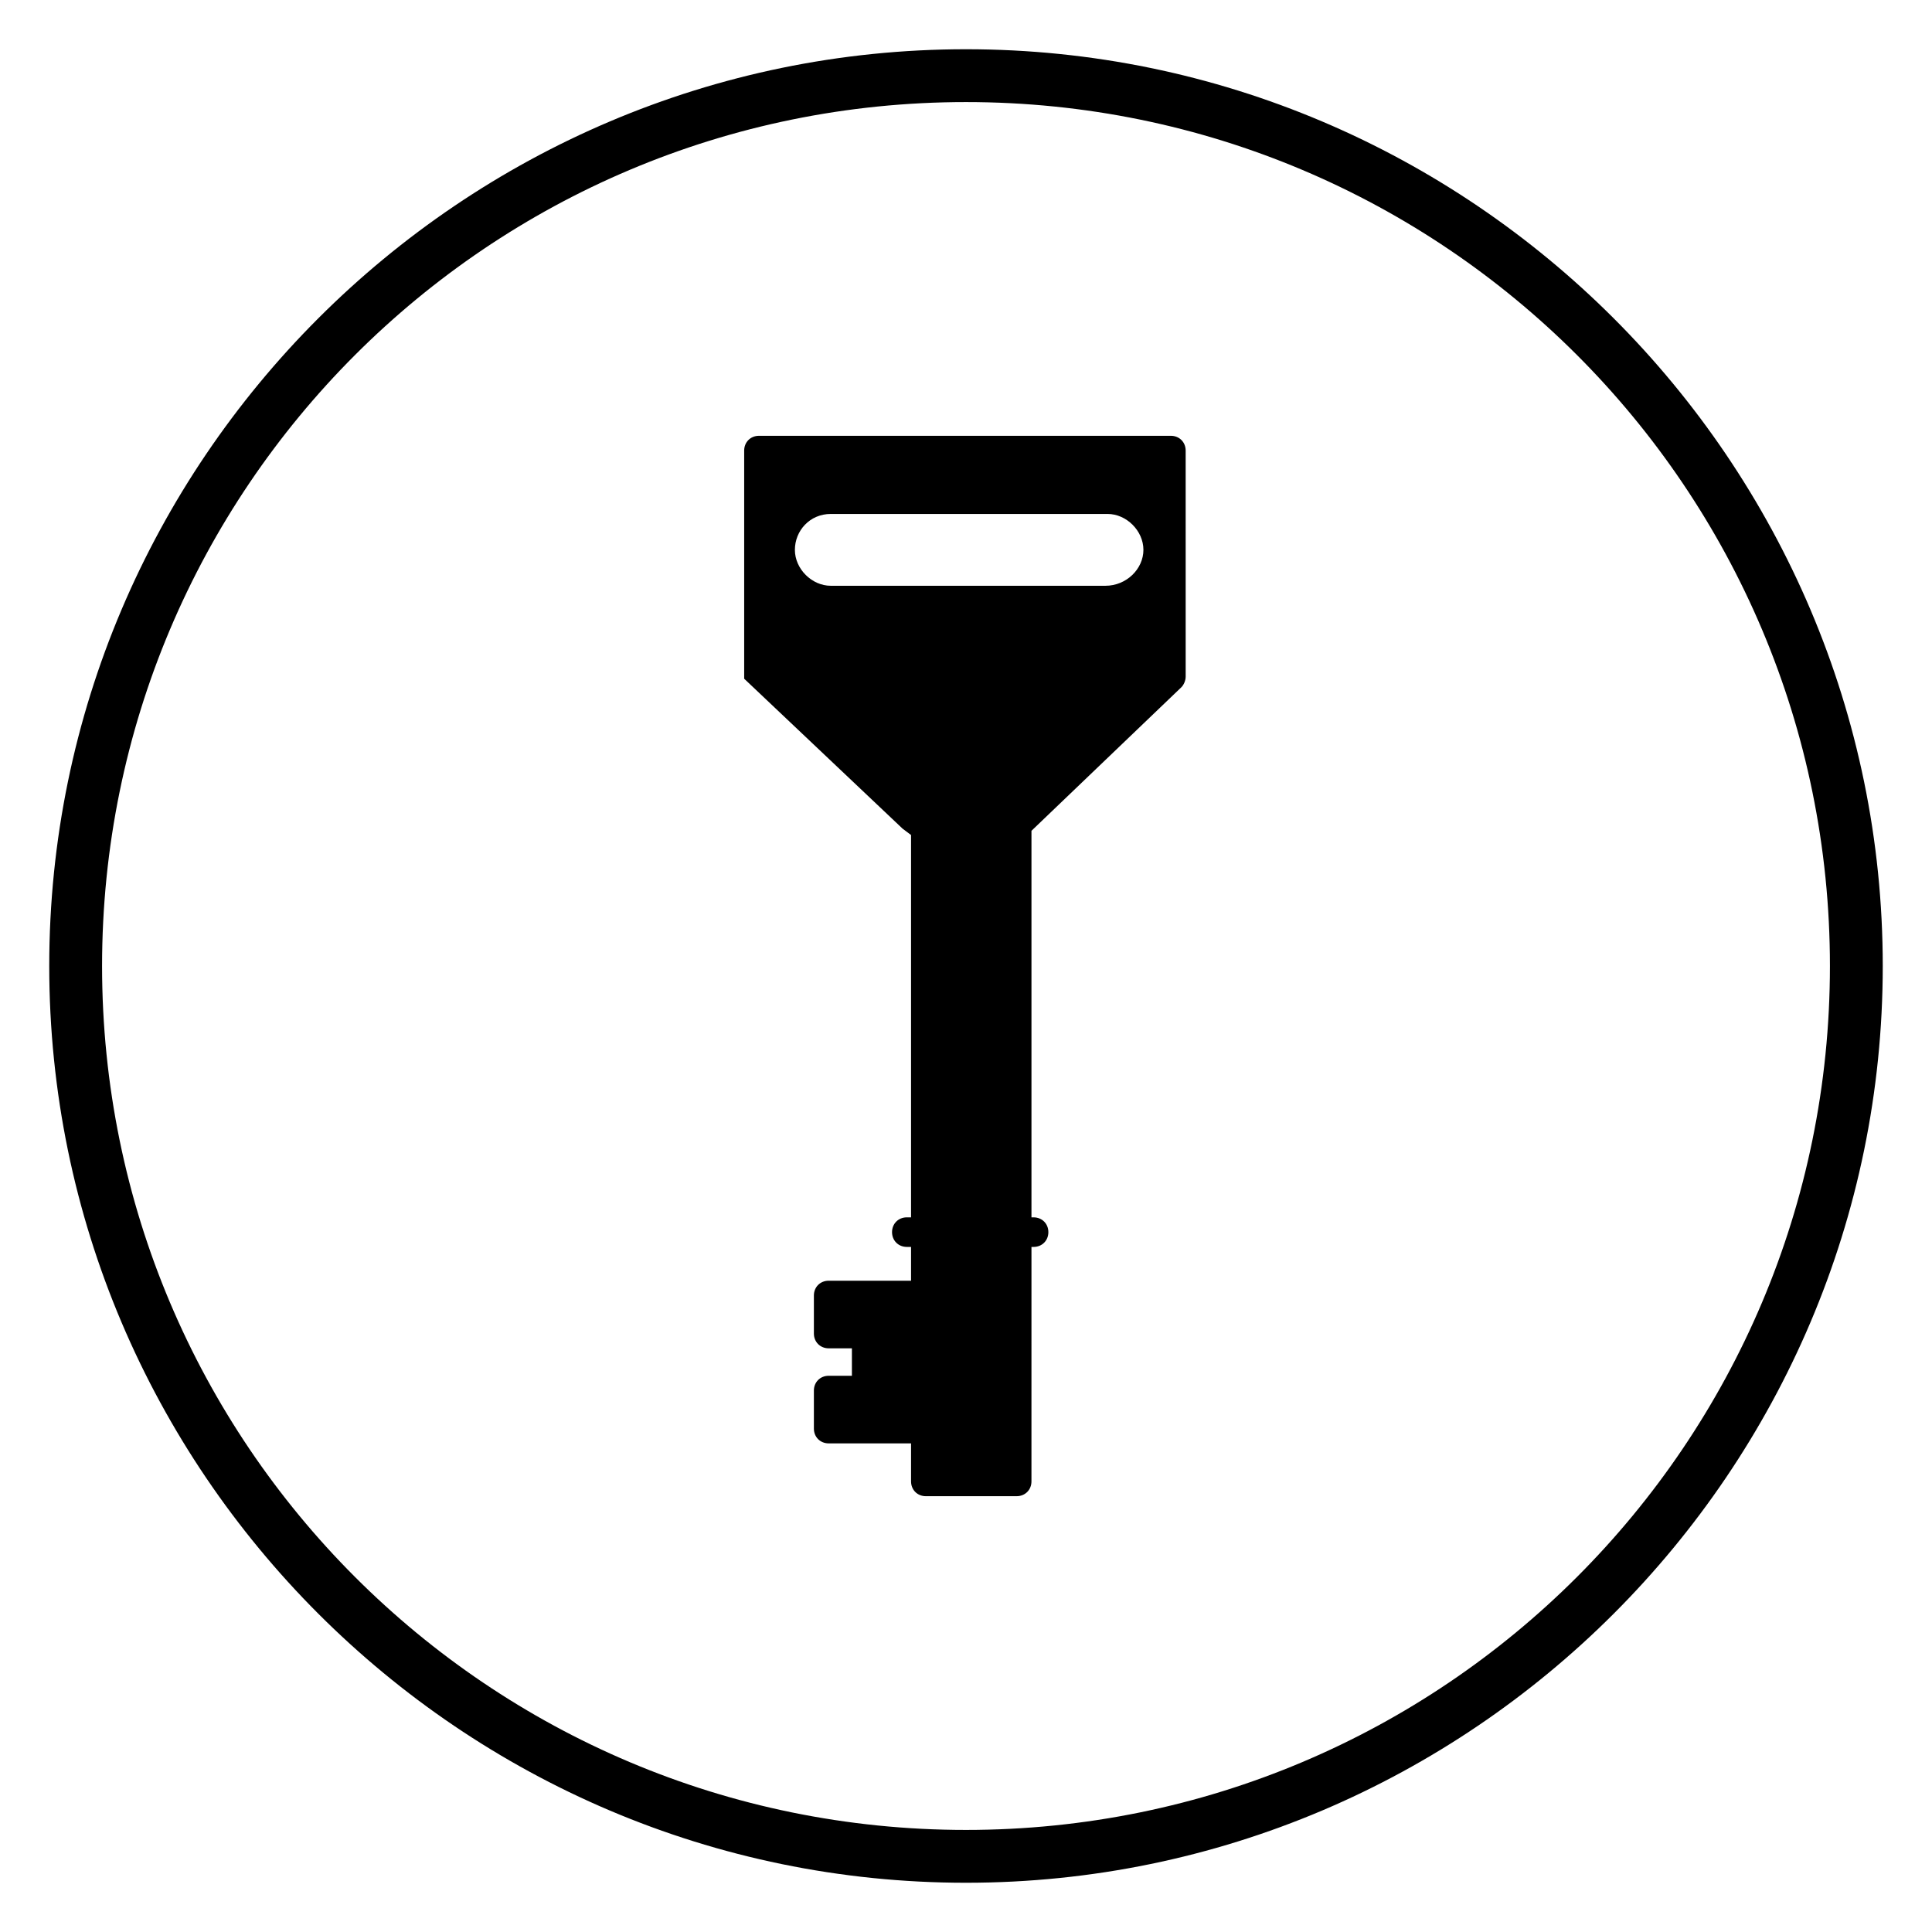 <?xml version="1.0" encoding="UTF-8"?>
<!-- Uploaded to: SVG Repo, www.svgrepo.com, Generator: SVG Repo Mixer Tools -->
<svg fill="#000000" width="800px" height="800px" version="1.1" viewBox="144 144 512 512" xmlns="http://www.w3.org/2000/svg">
 <g>
  <path d="m383.2 363.61 2.238 1.68v101.32h-1.121c-2.238 0-3.918 1.68-3.918 3.918s1.68 3.918 3.918 3.918h1.121v8.957h-21.832c-2.238 0-3.918 1.68-3.918 3.918v10.078c0 2.238 1.68 3.918 3.918 3.918h6.156v7.277h-6.156c-2.238 0-3.918 1.68-3.918 3.918v10.078c0 2.238 1.68 3.918 3.918 3.918h21.832v10.078c0 2.238 1.68 3.918 3.918 3.918h24.07c2.238 0 3.918-1.68 3.918-3.918l0.004-62.141h0.559c2.238 0 3.918-1.68 3.918-3.918s-1.68-3.918-3.918-3.918h-0.559v-102.44l39.746-38.066c0.559-0.559 1.121-1.68 1.121-2.801l-0.004-59.895c0-2.238-1.68-3.918-3.918-3.918h-109.16c-2.238 0-3.918 1.68-3.918 3.918v59.336 1.121zm-19.031-83.41h73.332c5.039 0 9.516 4.477 9.516 9.516s-4.477 9.52-10.074 9.52h-72.773c-5.039 0-9.516-4.477-9.516-9.516 0-5.039 3.918-9.52 9.516-9.52z"/>
  <path d="m400 642.95c-133.79 0-242.95-109.16-242.95-242.95s109.16-242.95 242.95-242.95 242.95 109.16 242.95 242.95-109.16 242.95-242.95 242.95zm0-471.9c-126.51 0-228.95 102.44-228.95 228.95s102.44 228.95 228.95 228.95 228.95-102.44 228.95-228.95-102.44-228.95-228.95-228.95z"/>
 </g>
</svg>